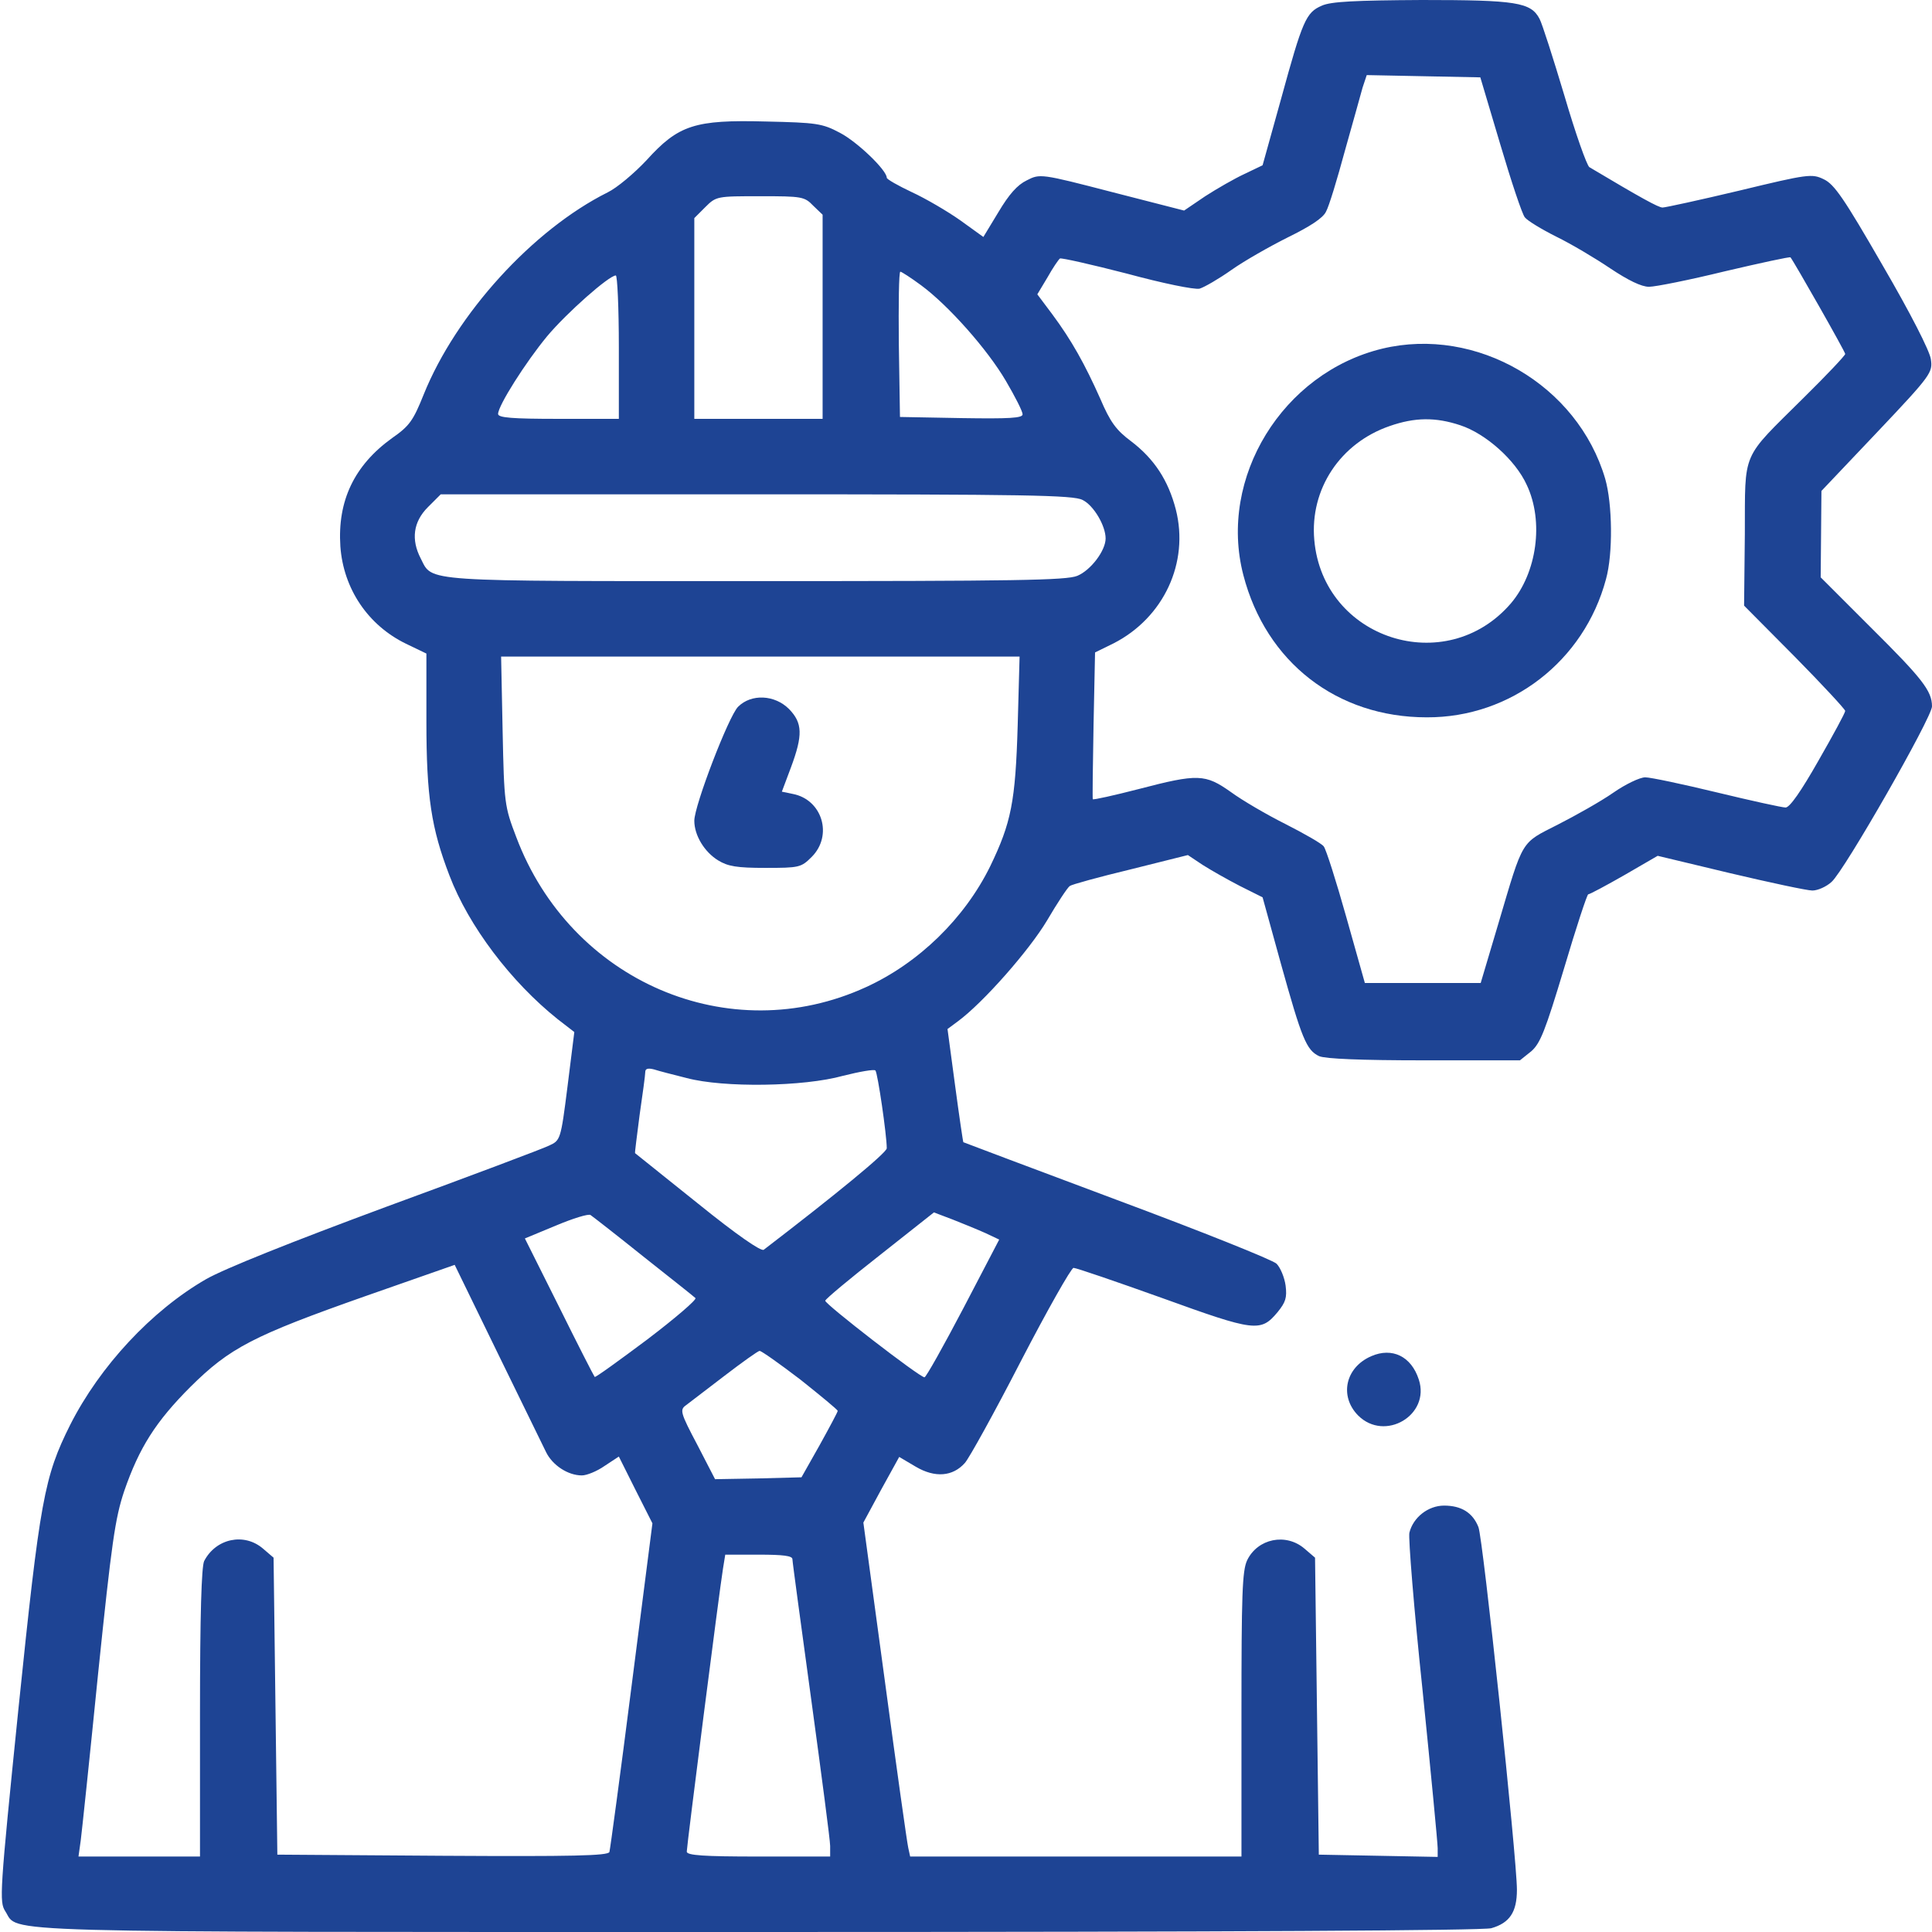 <?xml version="1.0" encoding="UTF-8"?> <svg xmlns="http://www.w3.org/2000/svg" xmlns:xlink="http://www.w3.org/1999/xlink" version="1.1" id="Layer_1" x="0px" y="0px" viewBox="0 0 512 512" style="enable-background:new 0 0 512 512;" xml:space="preserve"> <style type="text/css"> .st0{fill:#1E4494;} </style> <g transform="translate(0,512) scale(0.1,-0.1)"> <path class="st0" d="M3503,5105c-42-18-51-39-108-247l-49-176l-48-23c-26-12-73-39-104-59l-56-38l-191,49c-189,49-191,49-226,31 c-25-12-47-37-75-84l-40-66l-61,44c-34,24-92,58-129,75c-36,17-66,34-66,38c0,20-78,95-124,119c-47,25-62,27-196,30 c-189,5-232-9-317-103c-32-34-78-73-103-85c-198-99-401-322-487-535c-28-70-38-84-84-116c-100-72-145-166-137-287 c8-112,73-209,174-258l54-26v-180c0-199,13-283,61-408c51-134,163-282,287-381l44-34l-18-144c-18-143-19-143-49-157 c-16-8-210-81-431-162c-251-93-429-164-478-192c-144-83-281-230-360-386c-69-138-80-198-137-751C-1,102-2,80,14,55 C52-3-67,0,2007,0c1282,0,1920,4,1945,10c49,14,68,43,68,102c0,82-90,932-102,961c-15,38-45,57-91,57c-42,0-82-31-92-72 c-3-13,12-201,35-418c22-217,40-405,40-418v-23l-157,3l-158,3l-5,393l-5,394l-28,24c-49,42-124,27-152-31c-13-28-15-90-15-409V200 h-439h-439l-5,23c-3,12-31,211-62,442l-57,420l47,87l48,87l44-26c51-30,98-26,130,10c11,12,78,133,148,269c71,137,134,248,140,248 c7,0,112-36,235-80c246-89,261-91,306-37c21,26,25,38,21,70c-3,22-14,48-24,58s-200,86-423,169c-222,83-405,152-407,153 c-1,1-11,69-22,151l-20,149l27,20c68,50,190,189,237,268c27,46,54,87,60,91c5,4,78,24,161,44l152,38l39-26c22-14,66-39,99-56l60-30 l48-174c56-201,68-231,102-247c17-7,110-11,279-11h253l30,24c24,21,37,54,87,220c32,108,61,196,64,196c4,0,47,23,96,51l88,51 l192-46c106-25,204-46,218-46s37,10,51,23c34,30,266,436,266,465c0,41-26,74-162,209l-133,133l1,114l1,115l148,156 c144,152,147,158,142,193c-3,22-54,122-128,249c-102,177-128,215-156,228c-31,15-41,14-223-30c-105-25-197-45-204-45 c-11,0-58,26-194,107c-7,5-37,90-66,189c-30,100-59,191-66,204c-23,44-62,50-312,50C3592,5119,3527,5116,3503,5105z M3976,4737 c29-98,58-185,65-193c7-9,45-32,83-51c39-19,103-57,143-84c48-32,83-49,103-49c17,0,107,18,201,41c94,22,172,39,174,37 c9-11,145-250,145-256c0-4-50-57-111-117c-166-165-154-136-155-360l-2-190l134-135c74-75,134-140,134-144c0-5-32-64-71-132 c-46-81-76-124-87-124c-9,0-91,18-182,40s-176,40-190,40s-52-18-85-41s-99-60-146-84c-100-51-91-36-158-262l-47-158h-153h-154 l-49,174c-27,96-54,181-60,188c-6,8-52,34-101,59c-50,25-115,63-145,85c-68,48-87,49-244,8c-66-17-120-29-122-27c-1,1,0,90,2,196 l4,193l49,24c133,68,201,214,165,355c-20,77-57,134-119,181c-39,29-55,51-81,112c-41,92-76,155-128,225l-39,52l27,45 c14,25,29,47,33,50c4,2,84-16,177-40c96-26,179-43,193-40c13,4,51,26,85,50s101,62,149,86c59,29,93,51,101,68c8,14,30,87,50,161 c21,74,42,150,47,168l11,33l150-3l151-3L3976,4737z M2155,4575l25-24v-271v-270h-170h-170v266v266l29,29c29,29,31,29,146,29 C2125,4600,2132,4599,2155,4575z M2441,4364c72-53,176-170,225-254c24-41,44-80,44-88c0-10-35-12-162-10l-163,3l-3,193 c-1,105,0,192,4,192C2389,4400,2414,4384,2441,4364z M1640,4200v-190h-160c-123,0-160,3-160,13c0,22,73,137,130,206 c52,62,164,161,182,161C1636,4390,1640,4305,1640,4200z M2869,3795c29-14,61-68,61-102c0-32-39-84-75-99c-29-12-163-14-850-14 c-896,0-858-3-890,60c-26,50-20,97,19,136l34,34h836C2717,3810,2845,3808,2869,3795z M2697,3198c-6-203-17-258-73-374 c-68-138-189-256-329-320c-362-166-783,15-927,398c-31,81-32,89-36,281l-4,197h687h687L2697,3198z M1820,2263c98-26,310-23,414,6 c44,11,83,18,86,14c6-7,30-171,30-206c0-12-138-125-326-269c-7-5-71,39-175,123c-90,72-165,132-166,133s5,46,12,101 c8,55,15,106,15,114c0,9,7,11,23,7C1745,2282,1784,2272,1820,2263z M1705,1790c72-57,134-106,138-110s-53-53-128-110 c-75-56-137-101-139-99s-45,86-94,185l-91,182l82,34c45,19,87,32,92,28C1571,1896,1634,1847,1705,1790z M2612,1852l36-17l-95-182 c-53-101-99-183-103-183c-13,0-265,195-263,203c1,5,66,59,145,121l143,113l50-19C2553,1877,2592,1861,2612,1852z M1447,1272 c17-35,58-62,95-62c13,0,40,11,60,25l38,25l44-88l45-89l-55-429c-30-236-57-435-59-442c-4-10-97-12-442-10l-438,3l-5,393l-5,394 l-28,24c-50,43-125,27-156-33c-7-15-11-142-11-402V200H369H208l6,43c3,23,24,222,46,442c36,348,45,411,69,483 c40,116,84,185,176,277c104,103,165,135,463,240l237,83l113-232C1380,1409,1438,1290,1447,1272z M2121,1464c54-43,99-80,99-83 s-22-44-48-91l-48-85l-114-3l-115-2l-47,91c-45,85-47,93-30,105c9,7,55,42,102,78s89,66,93,66C2018,1540,2066,1506,2121,1464z M2100,988c0-7,23-175,50-373s50-372,50-387v-28h-190c-145,0-190,3-190,13c0,15,87,696,96,750l6,37h89C2075,1000,2100,997,2100,988 z"></path> <path class="st0" d="M3663,4196c-264-64-435-342-368-600c60-231,248-377,486-377c223-1,417,149,475,366c19,68,17,200-2,266 C4181,4100,3913,4256,3663,4196z M3870,3993c67-22,146-92,176-158c46-97,27-233-42-314c-172-200-498-95-521,168 c-12,135,69,257,200,302C3749,4014,3804,4015,3870,3993z"></path> <path class="st0" d="M1956,3247c-25-25-116-262-116-302c0-39,27-83,63-105c26-16,50-20,125-20c90,0,95,1,123,29 c57,57,28,152-50,167l-29,6l24,64c32,86,31,118-5,155C2053,3279,1991,3282,1956,3247z"></path> <path class="st0" d="M3634,1526c-69-30-85-106-35-157c71-71,192,1,161,95C3740,1526,3689,1550,3634,1526z"></path> </g> </svg> 
